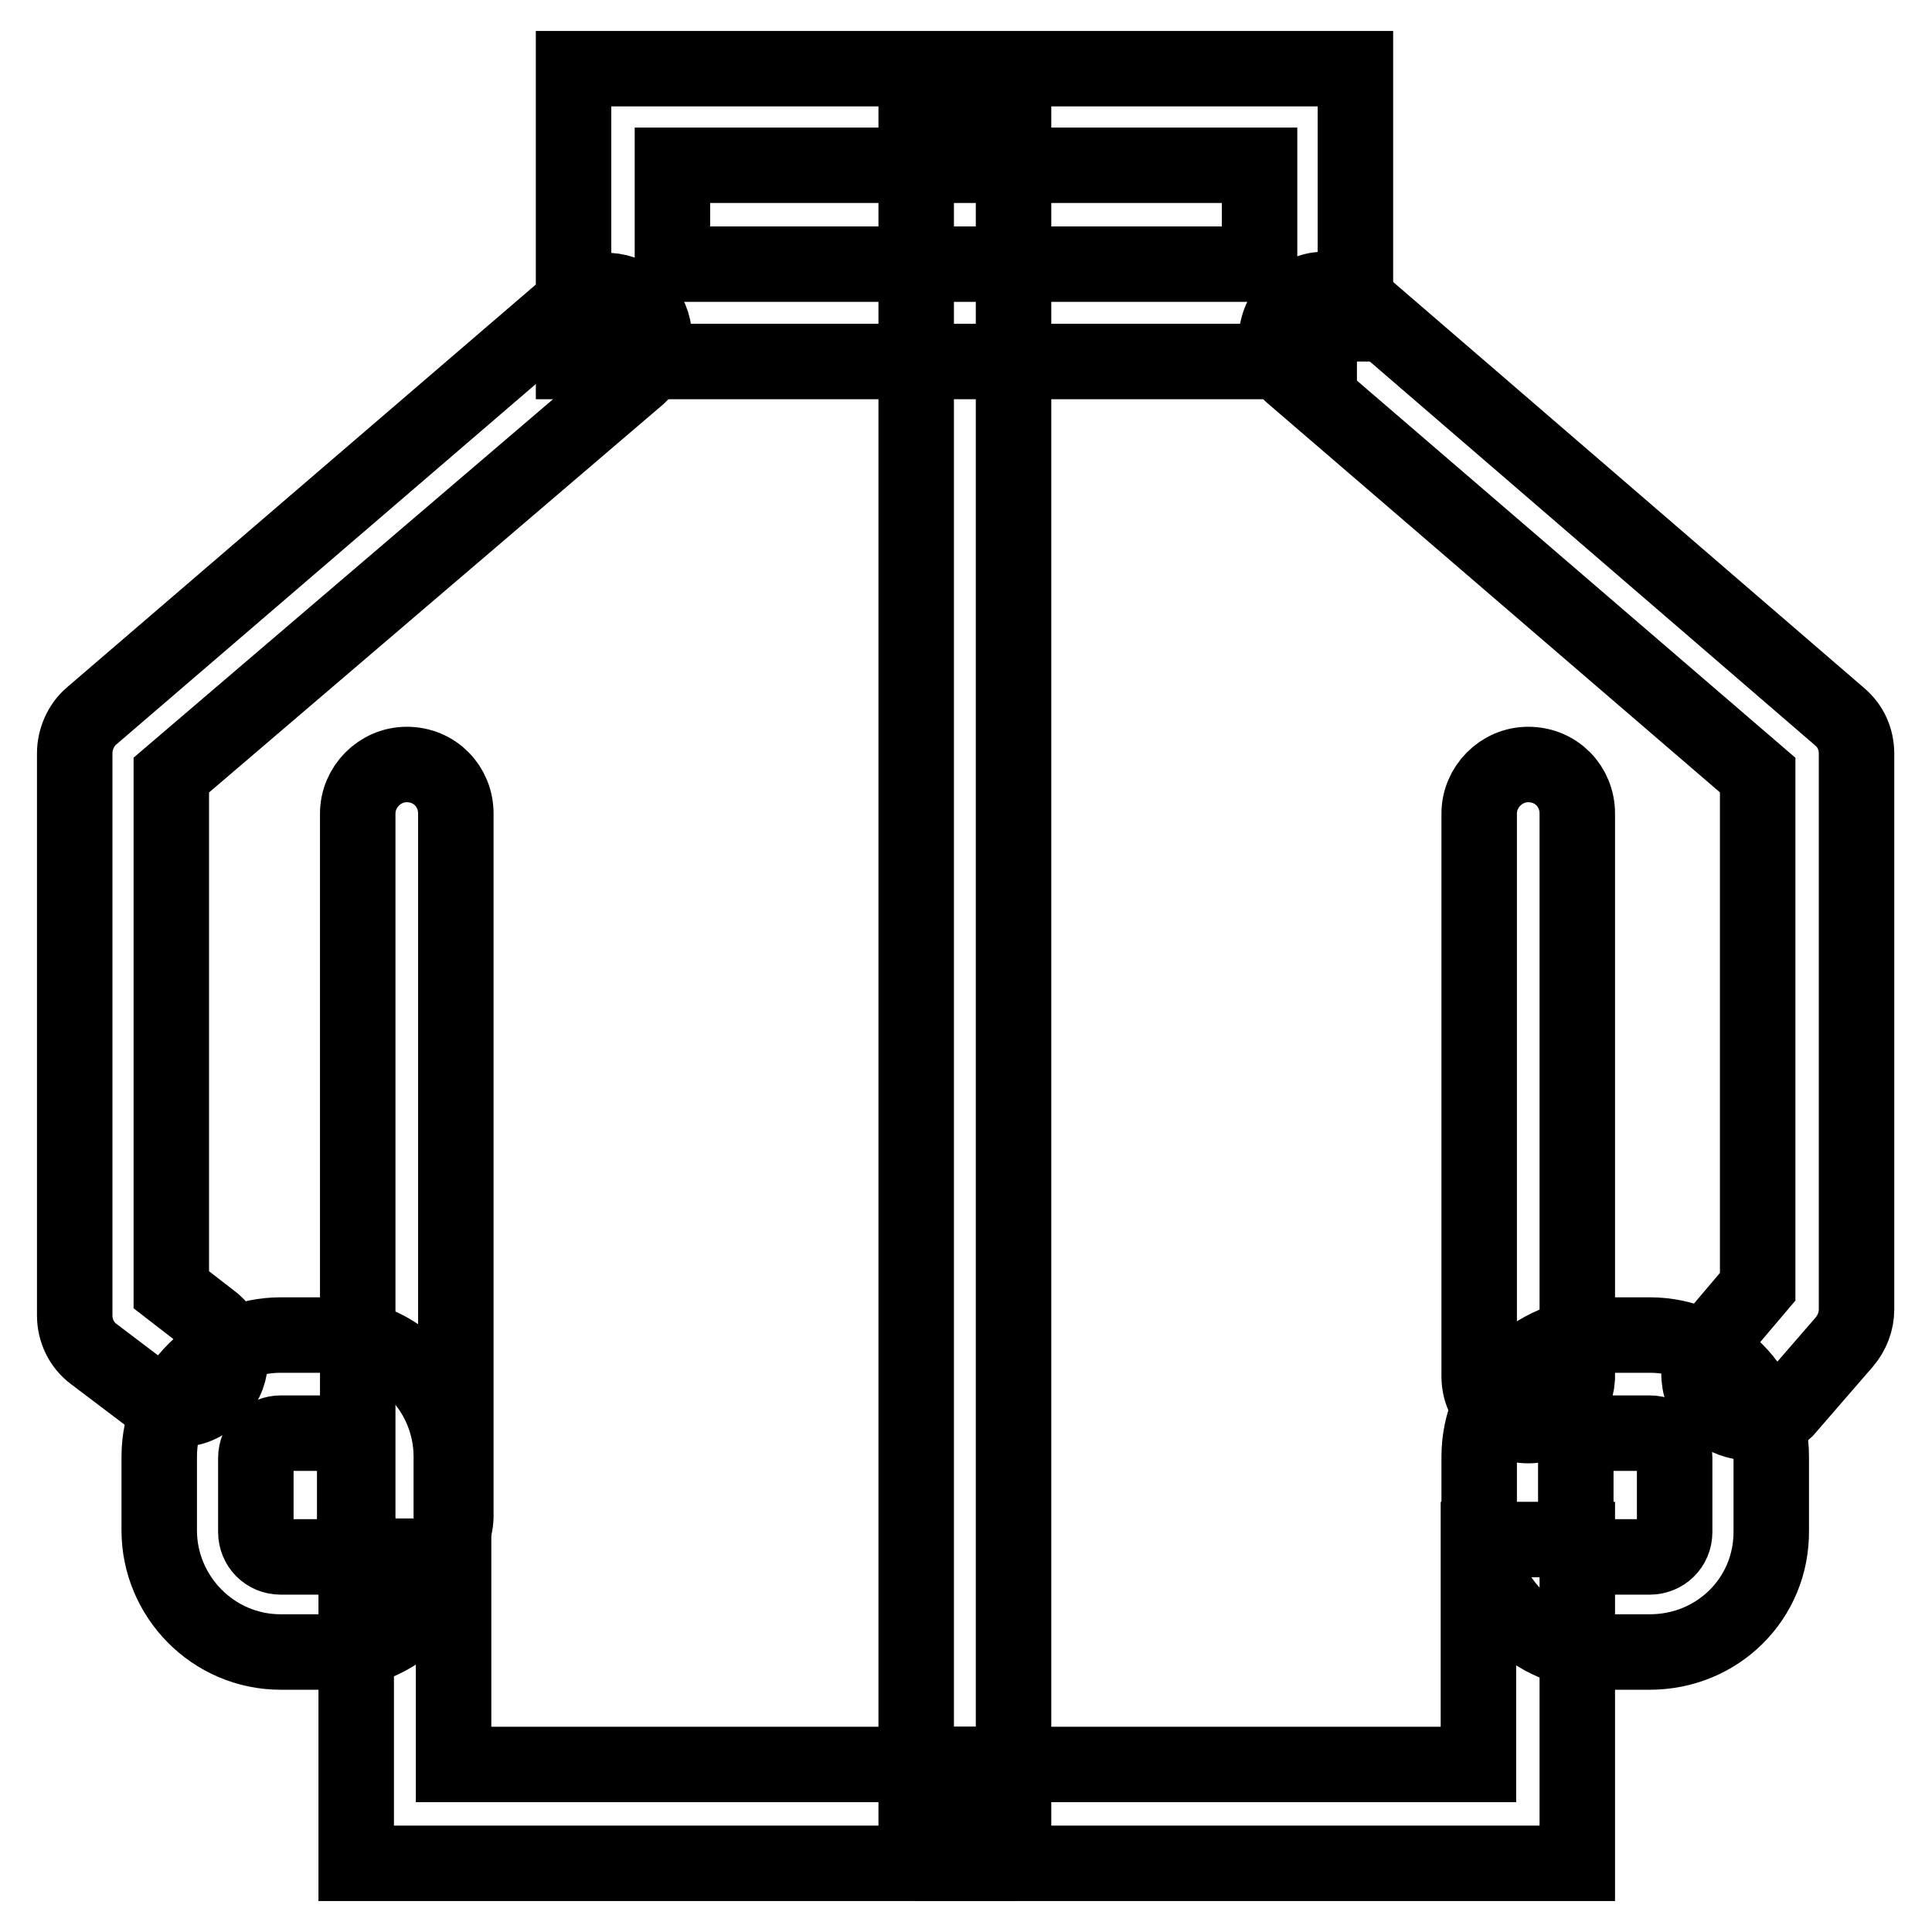 <?xml version="1.0" encoding="utf-8"?>
<!-- Svg Vector Icons : http://www.onlinewebfonts.com/icon -->
<!DOCTYPE svg PUBLIC "-//W3C//DTD SVG 1.1//EN" "http://www.w3.org/Graphics/SVG/1.1/DTD/svg11.dtd">
<svg version="1.1" xmlns="http://www.w3.org/2000/svg" xmlns:xlink="http://www.w3.org/1999/xlink" x="0px" y="0px" viewBox="0 0 256 256" enable-background="new 0 0 256 256" xml:space="preserve">
<g> <path stroke-width="10" fill-opacity="0" stroke="#000000"  d="M129.5,246.9H47.2v-40.7h12.9v27.6h69.5V246.9z M24.1,186.7c-1.4,0-2.9-0.4-3.9-1.4l-7.8-5.9 c-1.6-1.2-2.5-3.1-2.5-5.1V99.8c0-1.8,0.8-3.7,2.2-4.9L76,40c2.7-2.2,6.7-2,9.2,0.6c2.2,2.7,2,6.7-0.6,9.2l-61.9,52.9v68.2L28,175 c2.9,2.2,3.3,6.3,1.2,9C27.8,185.6,25.9,186.7,24.1,186.7z"/> <path stroke-width="10" fill-opacity="0" stroke="#000000"  d="M43.7,218.9h-6.5c-9,0-16.1-7.4-16.1-16.1V193c0-9,7.4-16.1,16.1-16.1h6.5c9,0,16.1,7.4,16.1,16.1v9.8 C59.9,211.8,52.5,218.9,43.7,218.9z M37.2,189.9c-1.8,0-3.3,1.4-3.3,3.3v9.8c0,1.8,1.4,3.3,3.3,3.3h6.5c1.8,0,3.3-1.4,3.3-3.3v-9.8 c0-1.8-1.4-3.3-3.3-3.3H37.2z M209,246.9h-82.8v-13.1h69.7V204H209V246.9z M231.7,188.5c-1.4,0-3.1-0.6-4.3-1.6 c-2.7-2.2-3.1-6.3-0.6-9.2l6.1-7.2v-67.8l-61.5-52.9c-2.7-2.2-3.1-6.3-0.6-9.2c2.2-2.7,6.3-3.1,9.2-0.6l63.8,55 c1.4,1.2,2.2,2.9,2.2,4.9v73.6c0,1.6-0.6,3.1-1.6,4.3l-7.8,9C235.4,187.9,233.5,188.5,231.7,188.5L231.7,188.5z"/> <path stroke-width="10" fill-opacity="0" stroke="#000000"  d="M218.6,218.9h-6.5c-9,0-16.1-7.4-16.1-16.1V193c0-9,7.4-16.1,16.1-16.1h6.5c9,0,16.1,7.4,16.1,16.1v9.8 C234.8,211.8,227.6,218.9,218.6,218.9z M212.1,189.9c-1.8,0-3.3,1.4-3.3,3.3v9.8c0,1.8,1.4,3.3,3.3,3.3h6.5c1.8,0,3.3-1.4,3.3-3.3 v-9.8c0-1.8-1.4-3.3-3.3-3.3H212.1z M179.8,47.9H76V9.1h103.6v38.8H179.8z M89.1,35h77.8V21.9H89.1V35z"/> <path stroke-width="10" fill-opacity="0" stroke="#000000"  d="M121.4,14h12.9v227.8h-12.9V14z M53.9,207.5c-3.5,0-6.5-2.9-6.5-6.5v-93.2c0-3.5,2.9-6.5,6.5-6.5 c3.7,0,6.5,2.9,6.5,6.5v93.2C60.3,204.6,57.4,207.5,53.9,207.5z M202.5,188.9c-3.5,0-6.5-2.9-6.5-6.5v-74.6c0-3.5,2.9-6.5,6.5-6.5 c3.7,0,6.5,2.9,6.5,6.5v74.8C208.8,186,206,188.9,202.5,188.9z"/></g>
</svg>